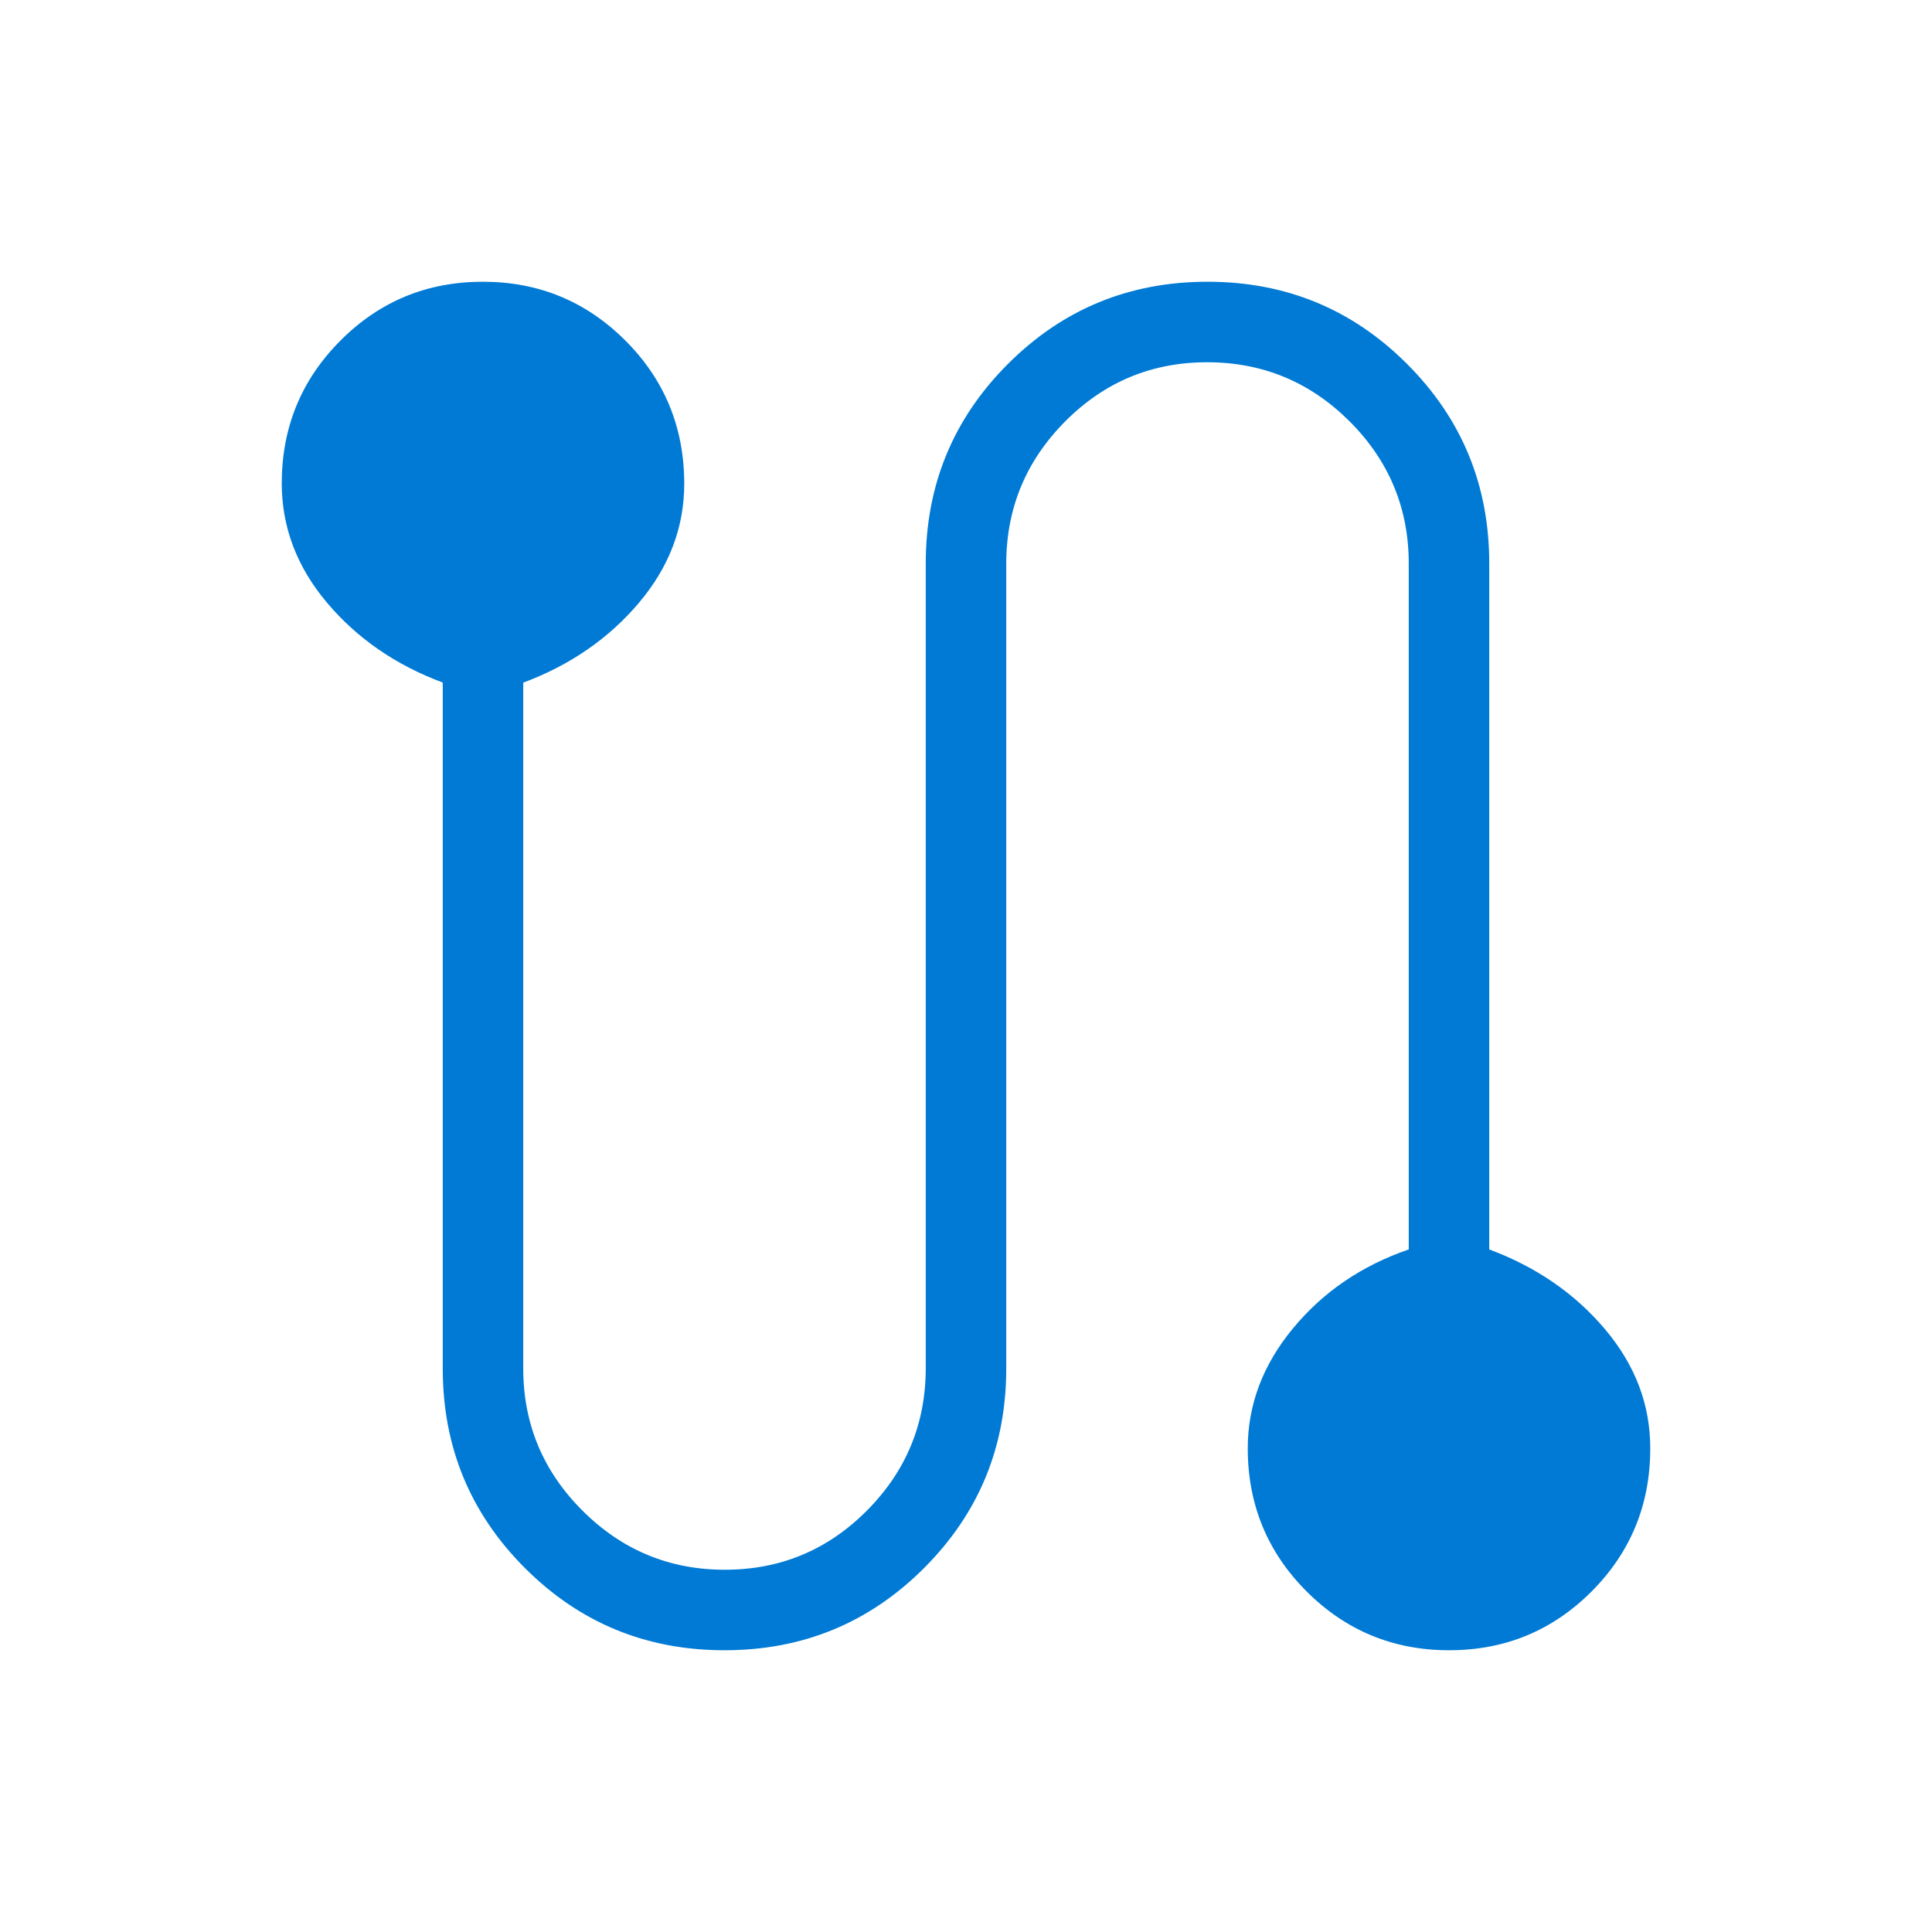 <svg width="24" height="24" viewBox="0 0 24 24" fill="none" xmlns="http://www.w3.org/2000/svg">
<path d="M9 20.5C8.028 20.5 7.202 20.16 6.521 19.479C5.84 18.798 5.5 17.972 5.5 17V8.479C4.917 8.262 4.438 7.932 4.063 7.488C3.688 7.044 3.501 6.55 3.5 6.006C3.5 5.31 3.743 4.718 4.229 4.231C4.714 3.744 5.304 3.5 5.998 3.5C6.692 3.5 7.282 3.744 7.769 4.231C8.256 4.718 8.499 5.31 8.5 6.007C8.5 6.55 8.313 7.043 7.938 7.487C7.563 7.931 7.084 8.262 6.5 8.48V17C6.5 17.687 6.745 18.276 7.236 18.766C7.726 19.255 8.315 19.5 9.004 19.5C9.693 19.5 10.281 19.255 10.768 18.766C11.255 18.277 11.499 17.688 11.5 17V7C11.5 6.028 11.84 5.202 12.521 4.521C13.202 3.84 14.028 3.5 15 3.5C15.972 3.5 16.798 3.84 17.479 4.521C18.16 5.202 18.5 6.028 18.5 7V15.521C19.083 15.738 19.563 16.068 19.938 16.512C20.313 16.956 20.501 17.45 20.5 17.993C20.5 18.69 20.257 19.282 19.772 19.769C19.286 20.256 18.696 20.5 18.002 20.5C17.308 20.5 16.718 20.256 16.231 19.769C15.744 19.282 15.501 18.69 15.5 17.994C15.5 17.451 15.688 16.953 16.063 16.5C16.438 16.047 16.917 15.721 17.5 15.521V7C17.5 6.313 17.255 5.724 16.765 5.234C16.274 4.745 15.685 4.5 14.996 4.5C14.307 4.5 13.719 4.745 13.232 5.235C12.745 5.725 12.501 6.313 12.5 7V17C12.5 17.972 12.16 18.798 11.479 19.479C10.798 20.16 9.972 20.5 9 20.5Z" fill="#007AD5"/>
</svg>

